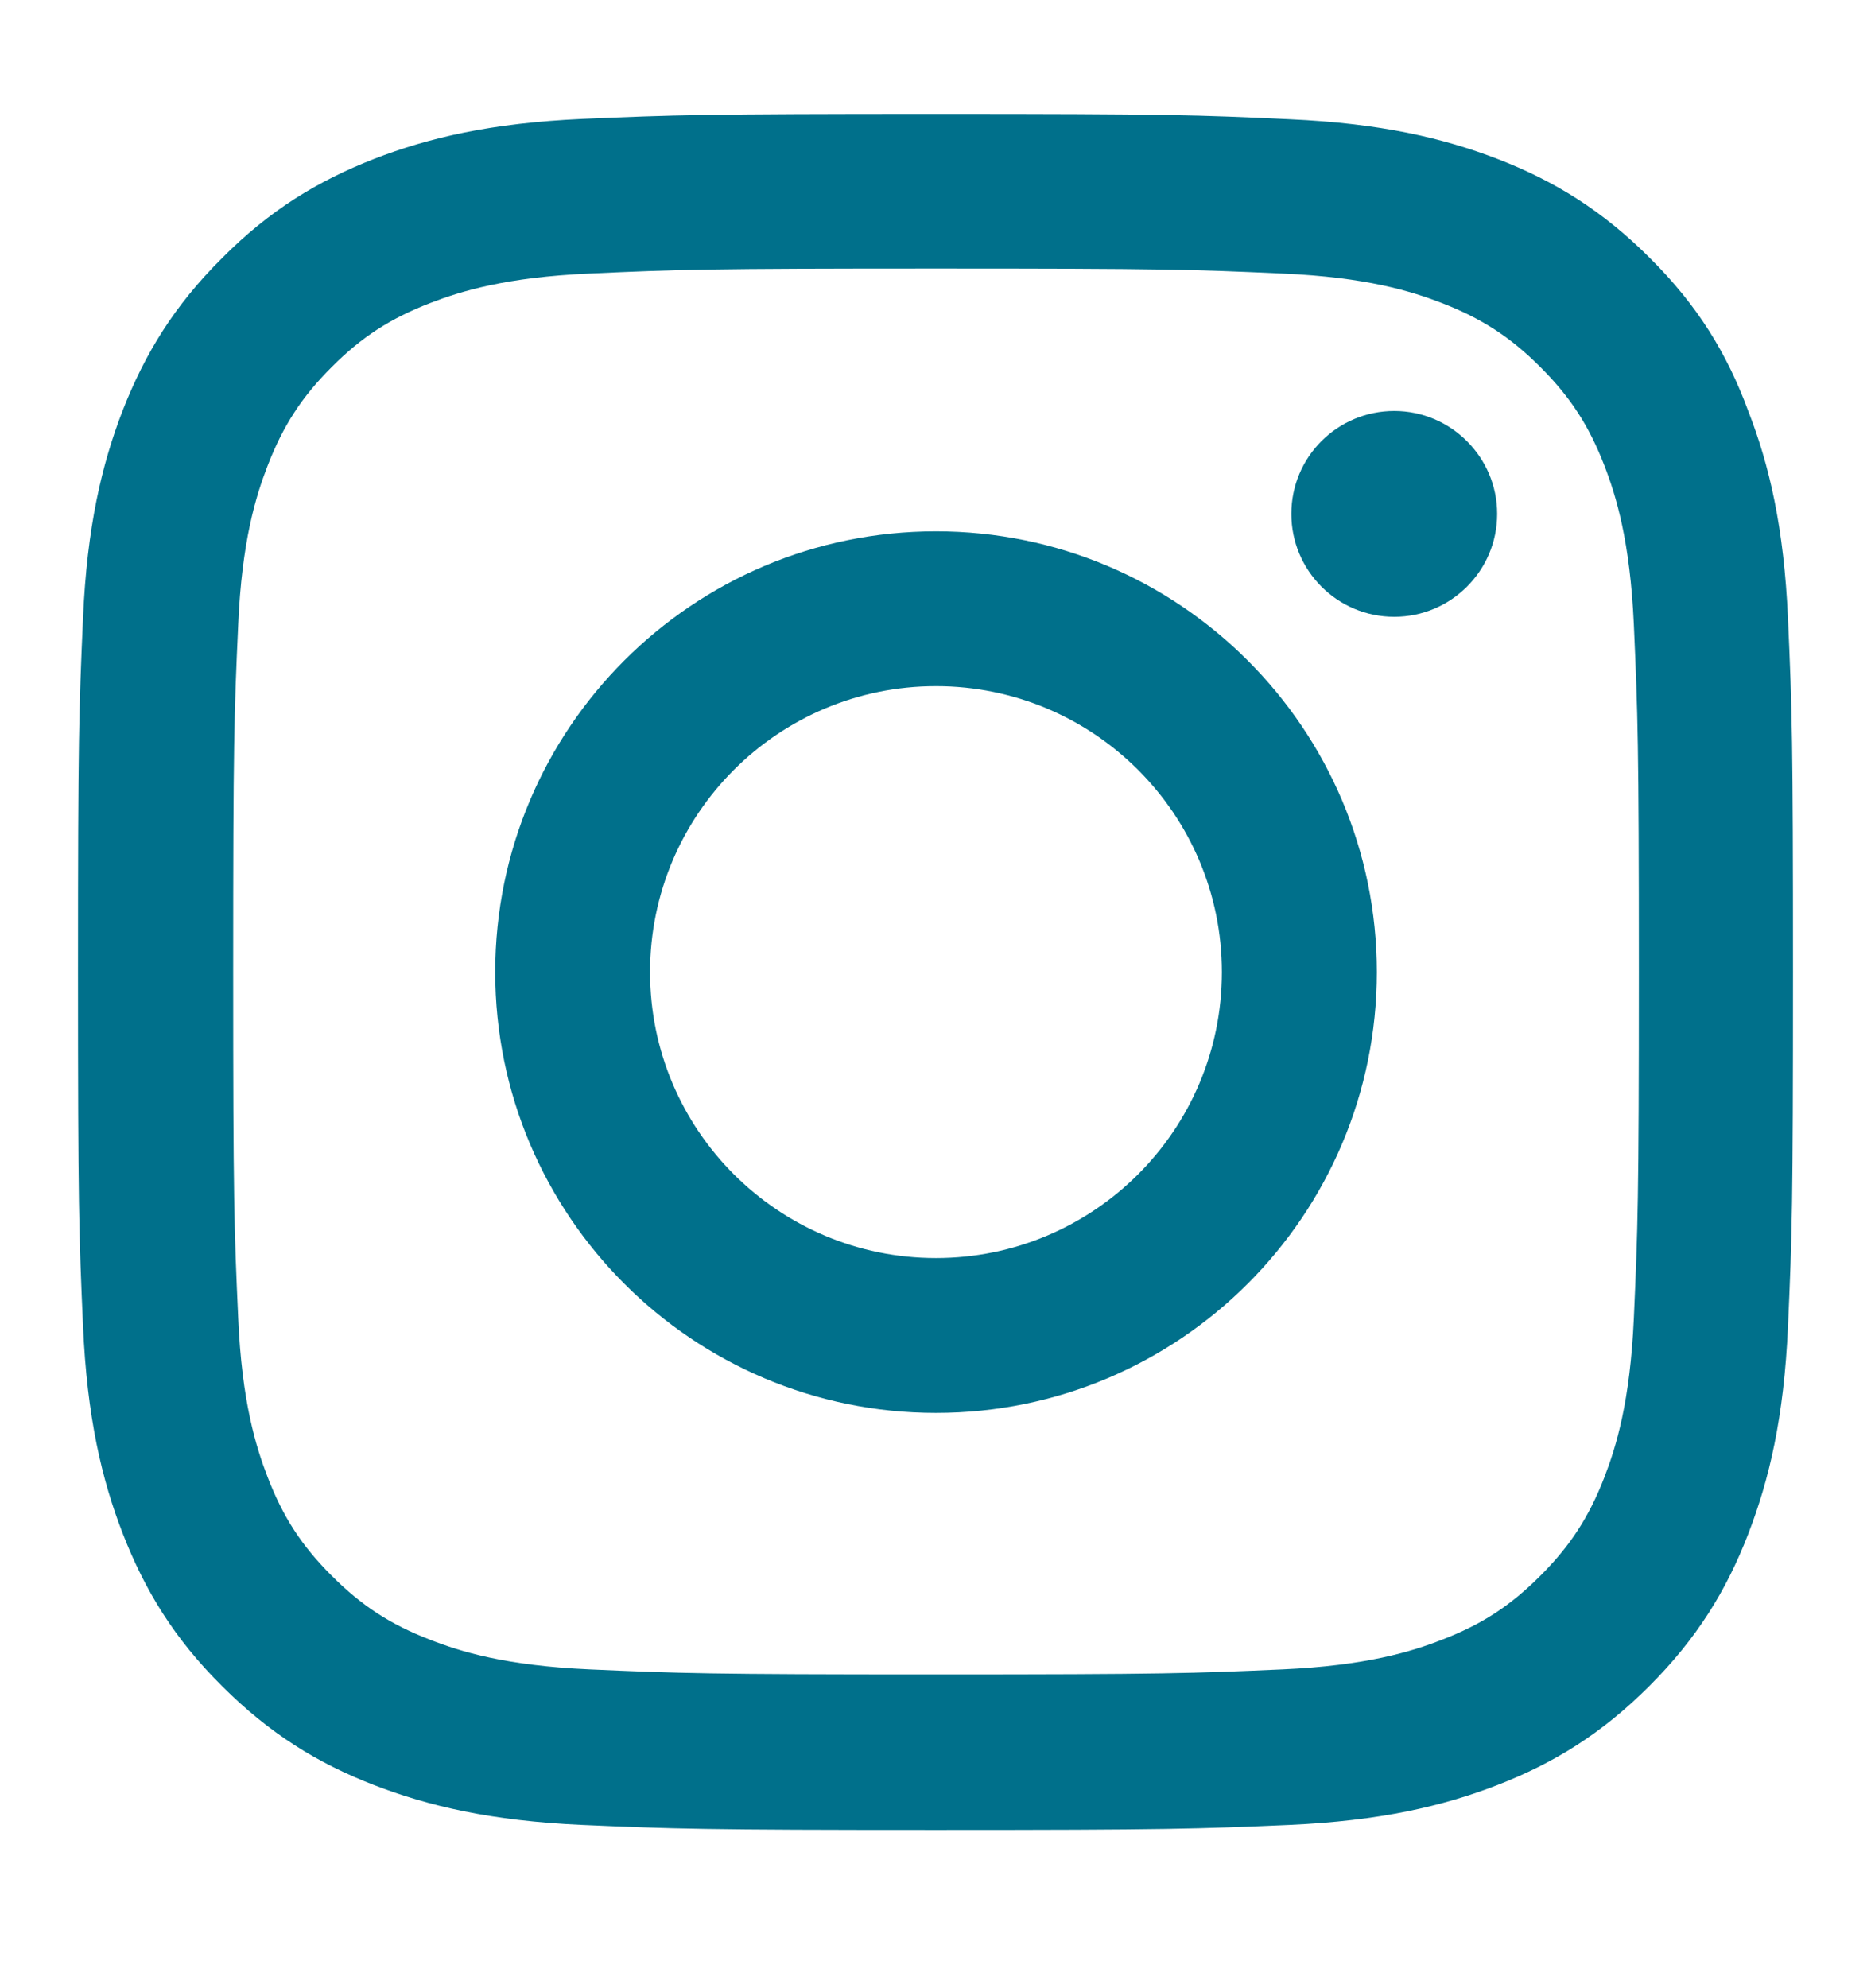 <svg width="16" height="17" viewBox="0 0 16 17" fill="none" xmlns="http://www.w3.org/2000/svg">
<g id="Instagram " clip-path="url(#clip0_9574_1322)">
<g id="Vector">
<path d="M8.004 2.296C9.965 2.296 10.197 2.304 10.968 2.339C11.685 2.37 12.072 2.491 12.33 2.591C12.671 2.723 12.917 2.883 13.172 3.138C13.43 3.396 13.588 3.64 13.72 3.981C13.82 4.239 13.94 4.629 13.972 5.342C14.006 6.116 14.015 6.349 14.015 8.306C14.015 10.267 14.006 10.499 13.972 11.27C13.94 11.986 13.82 12.373 13.72 12.631C13.588 12.973 13.427 13.219 13.172 13.474C12.914 13.732 12.671 13.89 12.33 14.021C12.072 14.122 11.682 14.242 10.968 14.274C10.194 14.308 9.962 14.317 8.004 14.317C6.044 14.317 5.812 14.308 5.041 14.274C4.324 14.242 3.937 14.122 3.679 14.021C3.338 13.89 3.092 13.729 2.837 13.474C2.579 13.216 2.421 12.973 2.289 12.631C2.189 12.373 2.068 11.984 2.037 11.27C2.002 10.496 1.994 10.264 1.994 8.306C1.994 6.346 2.002 6.113 2.037 5.342C2.068 4.626 2.189 4.239 2.289 3.981C2.421 3.64 2.581 3.393 2.837 3.138C3.094 2.88 3.338 2.723 3.679 2.591C3.937 2.491 4.327 2.37 5.041 2.339C5.812 2.304 6.044 2.296 8.004 2.296ZM8.004 0.974C6.012 0.974 5.763 0.983 4.98 1.017C4.201 1.052 3.665 1.178 3.201 1.358C2.716 1.548 2.306 1.797 1.899 2.207C1.489 2.614 1.24 3.024 1.051 3.505C0.87 3.972 0.744 4.506 0.71 5.285C0.675 6.07 0.667 6.32 0.667 8.312C0.667 10.304 0.675 10.553 0.71 11.336C0.744 12.115 0.87 12.651 1.051 13.116C1.24 13.6 1.489 14.01 1.899 14.417C2.306 14.824 2.716 15.076 3.198 15.263C3.665 15.443 4.198 15.569 4.978 15.604C5.76 15.638 6.009 15.647 8.002 15.647C9.994 15.647 10.243 15.638 11.025 15.604C11.805 15.569 12.341 15.443 12.805 15.263C13.287 15.076 13.697 14.824 14.104 14.417C14.511 14.01 14.763 13.6 14.949 13.119C15.13 12.651 15.256 12.118 15.29 11.339C15.325 10.556 15.333 10.307 15.333 8.315C15.333 6.323 15.325 6.073 15.29 5.291C15.256 4.511 15.13 3.975 14.949 3.511C14.769 3.024 14.519 2.614 14.11 2.207C13.703 1.8 13.293 1.548 12.811 1.361C12.344 1.181 11.811 1.055 11.031 1.02C10.246 0.983 9.996 0.974 8.004 0.974Z" fill="#00708B"/>
<path d="M8.004 4.543C5.923 4.543 4.235 6.231 4.235 8.312C4.235 10.393 5.923 12.081 8.004 12.081C10.085 12.081 11.774 10.393 11.774 8.312C11.774 6.231 10.085 4.543 8.004 4.543ZM8.004 10.757C6.654 10.757 5.559 9.662 5.559 8.312C5.559 6.962 6.654 5.867 8.004 5.867C9.354 5.867 10.449 6.962 10.449 8.312C10.449 9.662 9.354 10.757 8.004 10.757Z" fill="#00708B"/>
<path d="M12.803 4.394C12.803 4.881 12.407 5.274 11.923 5.274C11.435 5.274 11.043 4.878 11.043 4.394C11.043 3.906 11.438 3.514 11.923 3.514C12.407 3.514 12.803 3.909 12.803 4.394Z" fill="#00708B"/>
</g>
</g>
<defs>
<clipPath id="clip0_9574_1322">
<rect width="16" height="16" fill="white" transform="translate(0 0.308)"/>
</clipPath>
</defs>
</svg>
